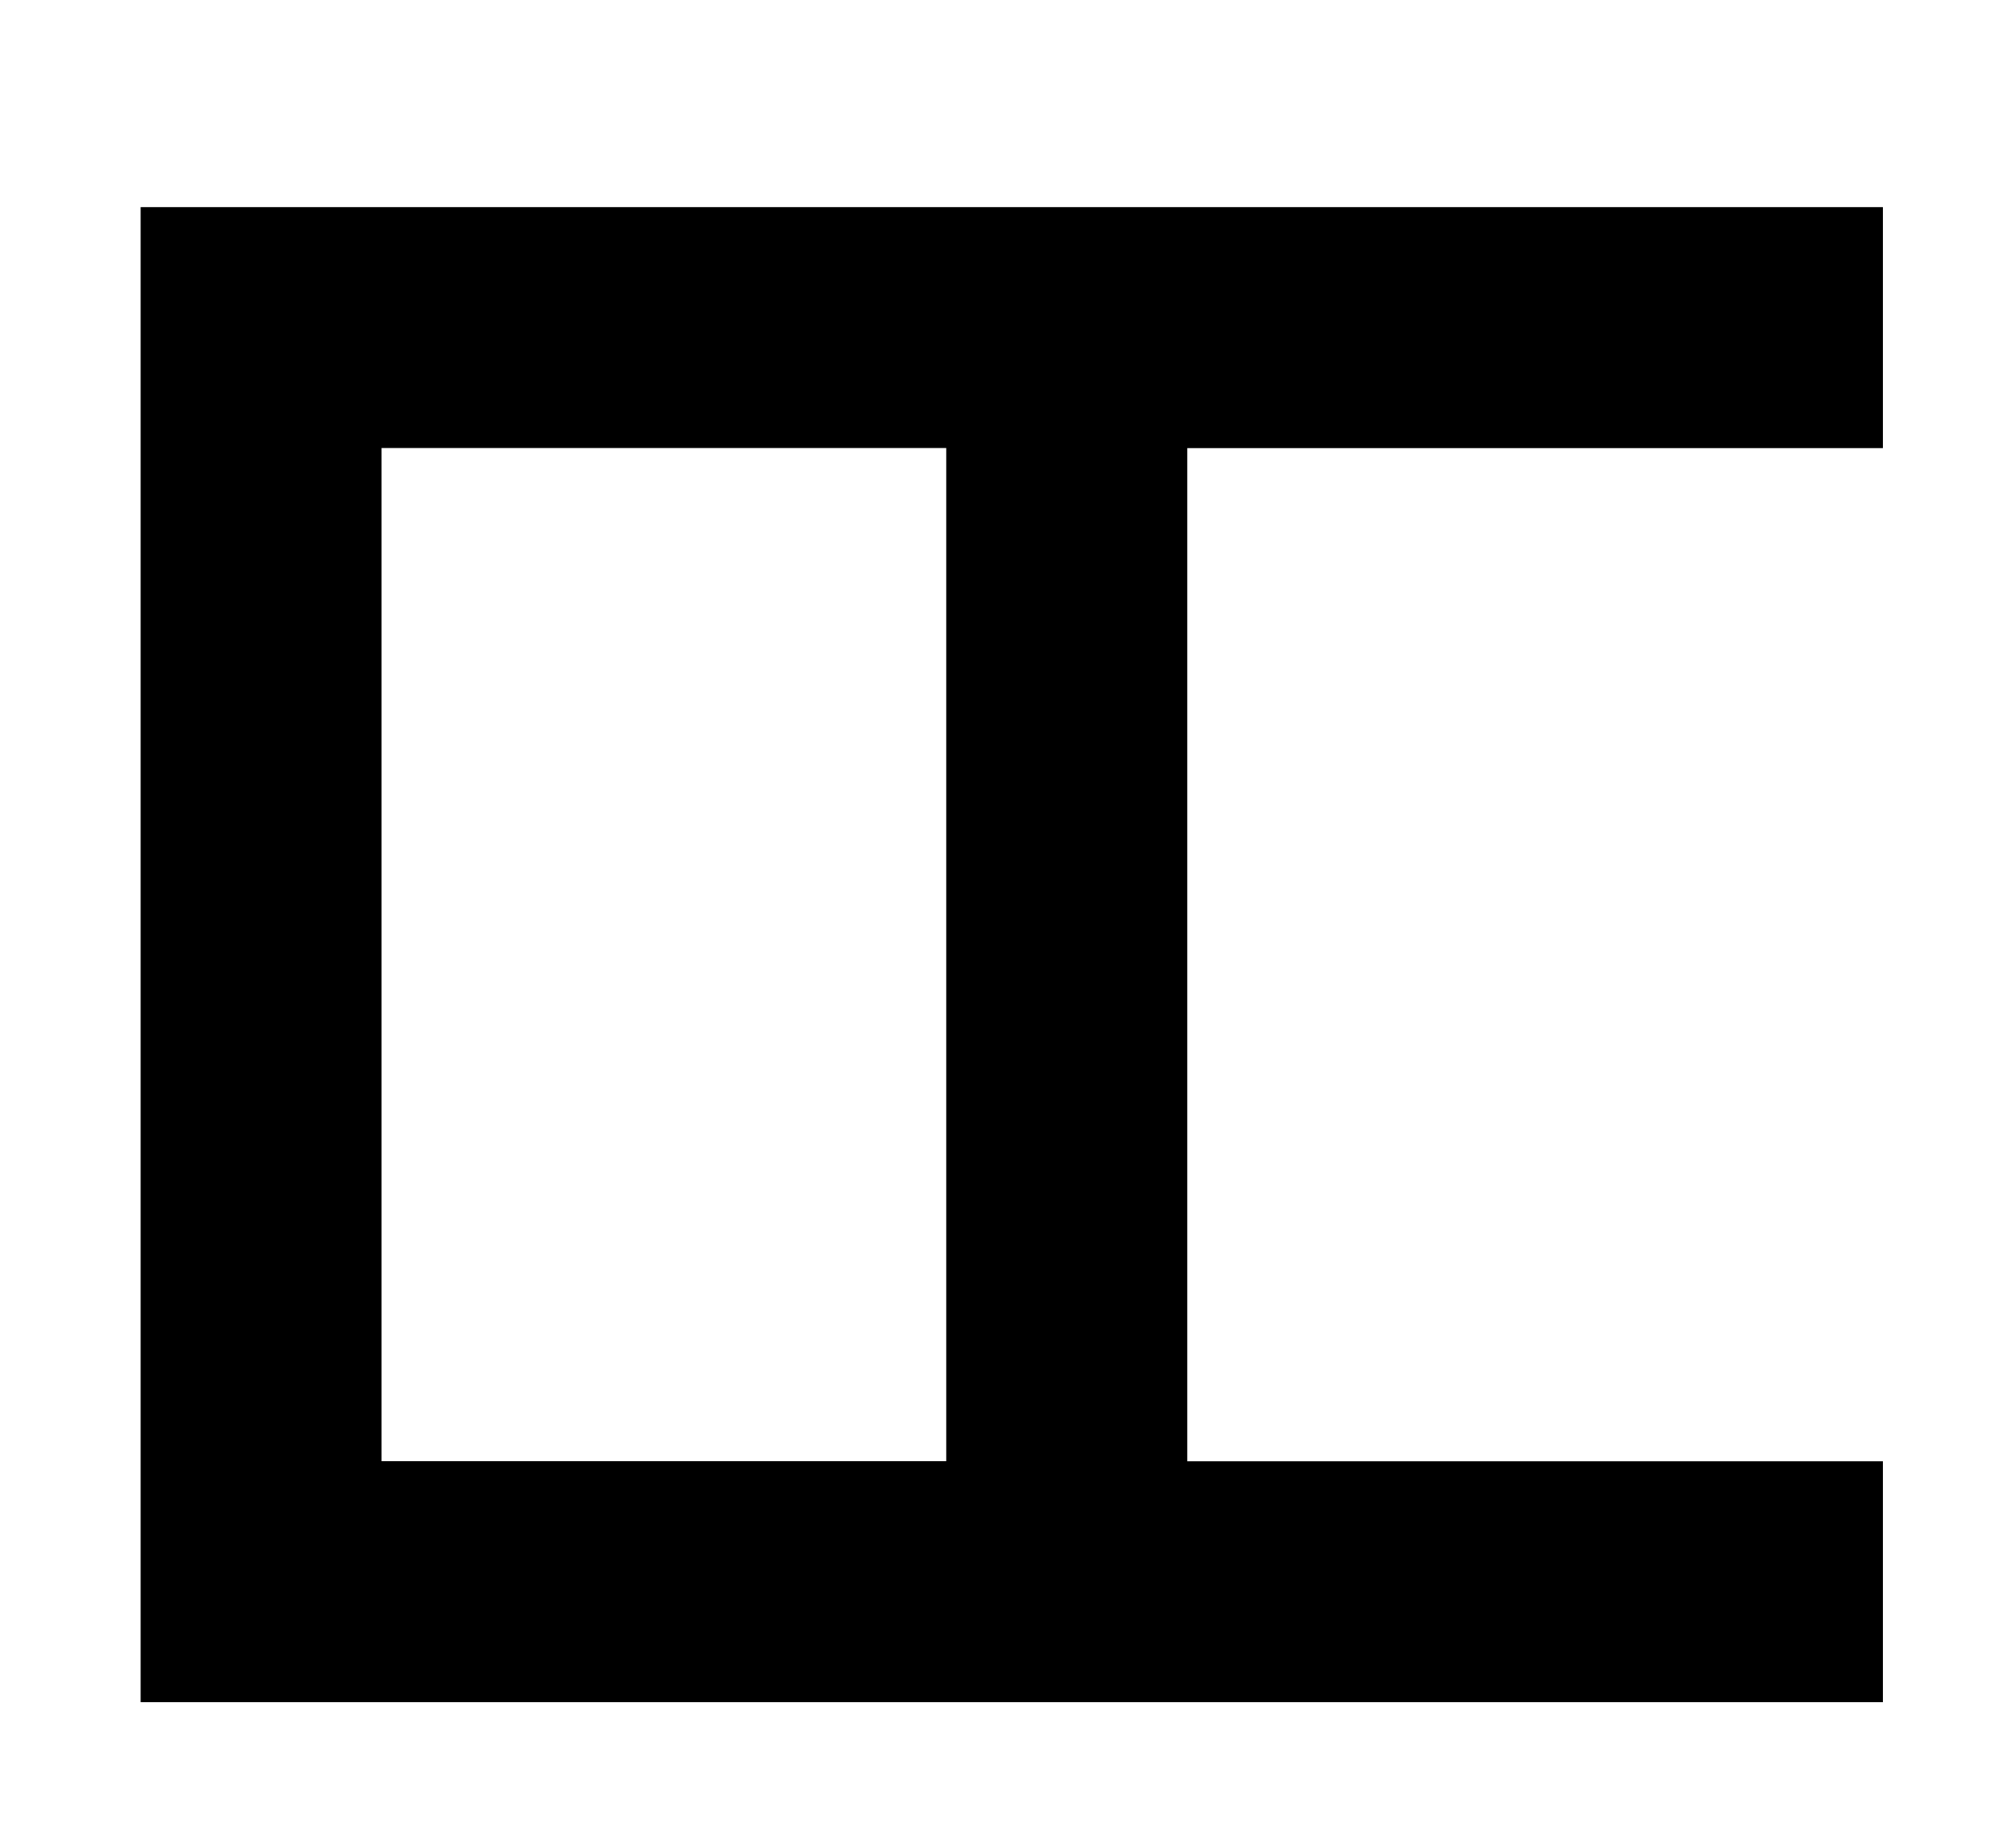 <?xml version="1.0" encoding="utf-8"?>
<!-- Generator: Adobe Illustrator 16.0.0, SVG Export Plug-In . SVG Version: 6.00 Build 0)  -->
<svg version="1.2" baseProfile="tiny" id="Layer_1" xmlns="http://www.w3.org/2000/svg" xmlns:xlink="http://www.w3.org/1999/xlink"
	 x="0px" y="0px" width="20.828px" height="18.93px" viewBox="-4.831 -16.988 20.828 18.93" xml:space="preserve">
<g>
	<path d="M14.622,0.599h-18v-15.447h18v2.49H7.435v10.468h7.187V0.599z M4.945-12.359h-5.834v10.468
		h5.834V-12.359z"/>
</g>
</svg>
